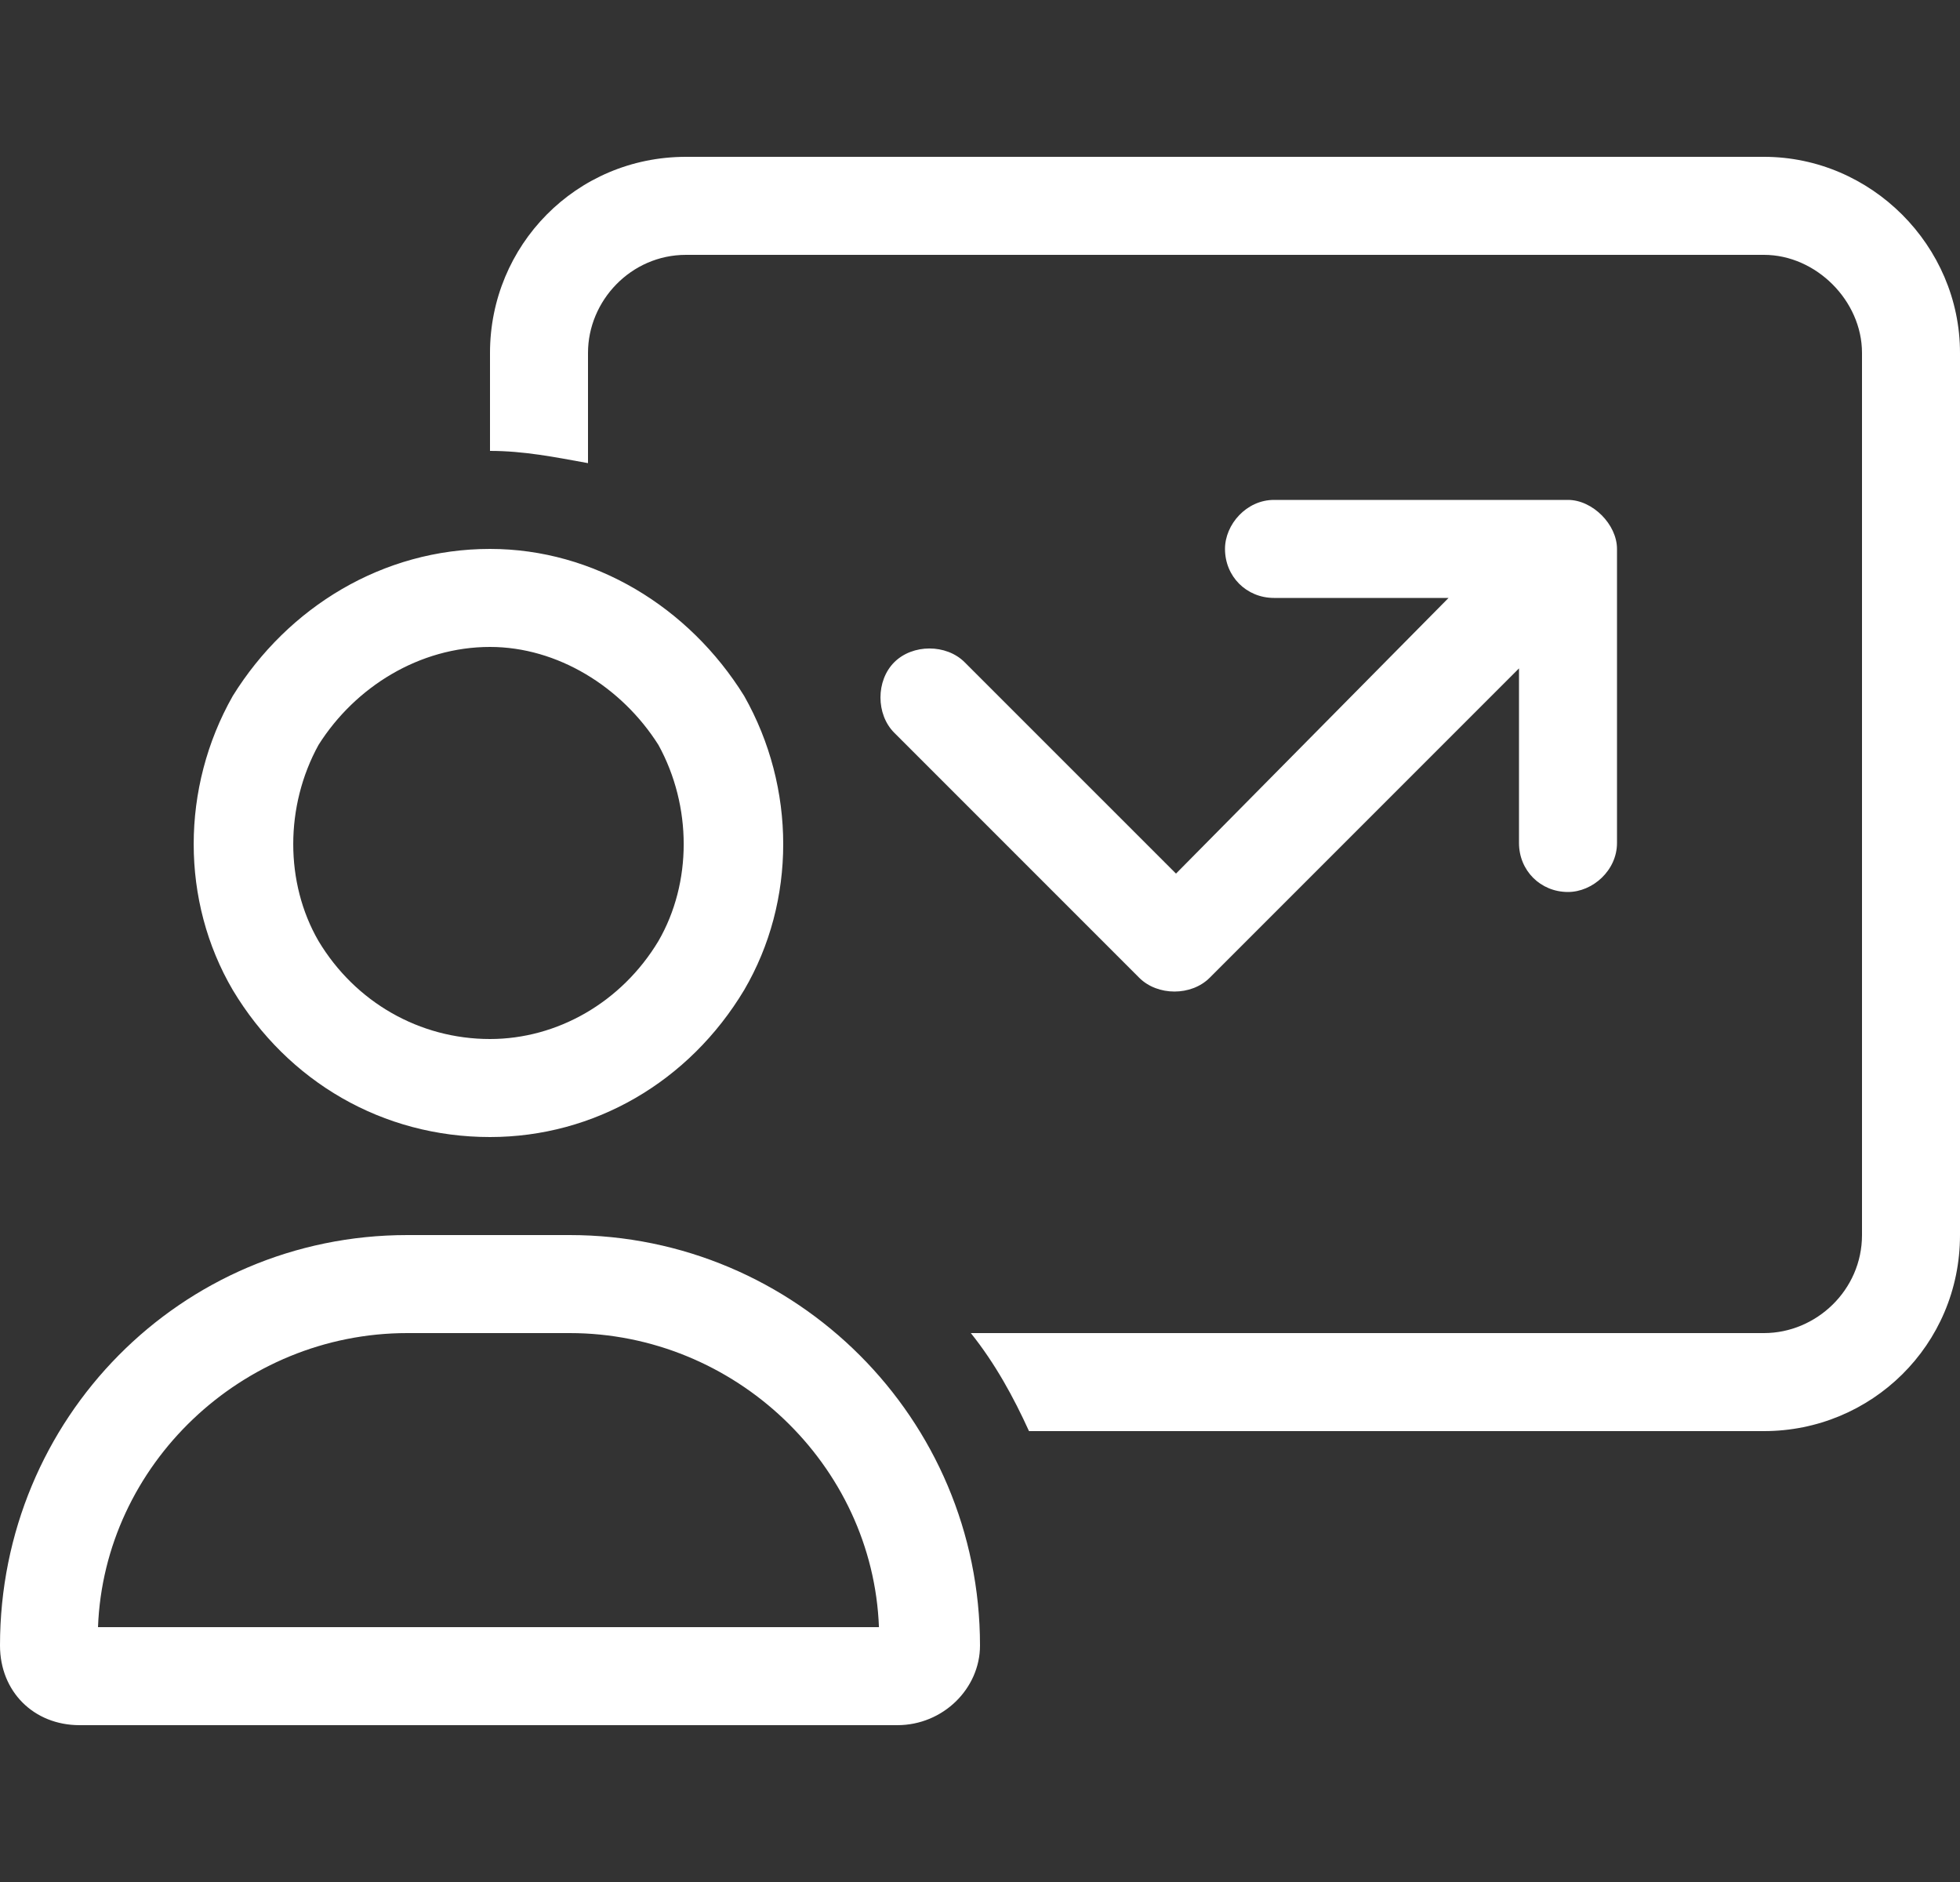 <svg width="50" height="48" viewBox="0 0 50 48" fill="none" xmlns="http://www.w3.org/2000/svg">
<rect x="0" y="0" width="50" height="48" fill="#333333" stroke="none"/>
<path d="M45 6.5H17.5C16.094 6.5 15 7.672 15 9V11.812C14.141 11.656 13.359 11.5 12.5 11.5V9C12.5 6.266 14.688 4 17.5 4H45C47.734 4 50 6.266 50 9V31.5C50 34.312 47.734 36.5 45 36.5H26.25C25.859 35.641 25.391 34.781 24.766 34H45C46.328 34 47.5 32.906 47.5 31.5V9C47.5 7.672 46.328 6.5 45 6.5ZM31.25 14C31.25 13.375 31.797 12.75 32.5 12.75H40C40.625 12.75 41.25 13.375 41.25 14V21.5C41.25 22.203 40.625 22.75 40 22.75C39.297 22.75 38.75 22.203 38.75 21.5V17.047L30.859 24.938C30.391 25.406 29.531 25.406 29.062 24.938L22.812 18.688C22.344 18.219 22.344 17.359 22.812 16.891C23.281 16.422 24.141 16.422 24.609 16.891L30 22.281L36.953 15.25H32.5C31.797 15.25 31.25 14.703 31.25 14ZM12.5 26.5C14.219 26.5 15.859 25.562 16.797 24C17.656 22.516 17.656 20.562 16.797 19C15.859 17.516 14.219 16.5 12.5 16.5C10.703 16.5 9.062 17.516 8.125 19C7.266 20.562 7.266 22.516 8.125 24C9.062 25.562 10.703 26.5 12.5 26.5ZM12.5 14C15.156 14 17.578 15.484 18.984 17.75C20.312 20.094 20.312 22.984 18.984 25.25C17.578 27.594 15.156 29 12.5 29C9.766 29 7.344 27.594 5.938 25.25C4.609 22.984 4.609 20.094 5.938 17.75C7.344 15.484 9.766 14 12.5 14ZM10.391 34C6.172 34 2.656 37.359 2.5 41.5H22.422C22.266 37.359 18.75 34 14.531 34H10.391ZM10.391 31.5H14.531C20.312 31.5 25 36.188 25 41.969C25 43.062 24.062 44 22.891 44H2.031C0.859 44 0 43.141 0 41.969C0 36.188 4.609 31.5 10.391 31.5Z" fill="white"/>
</svg>
